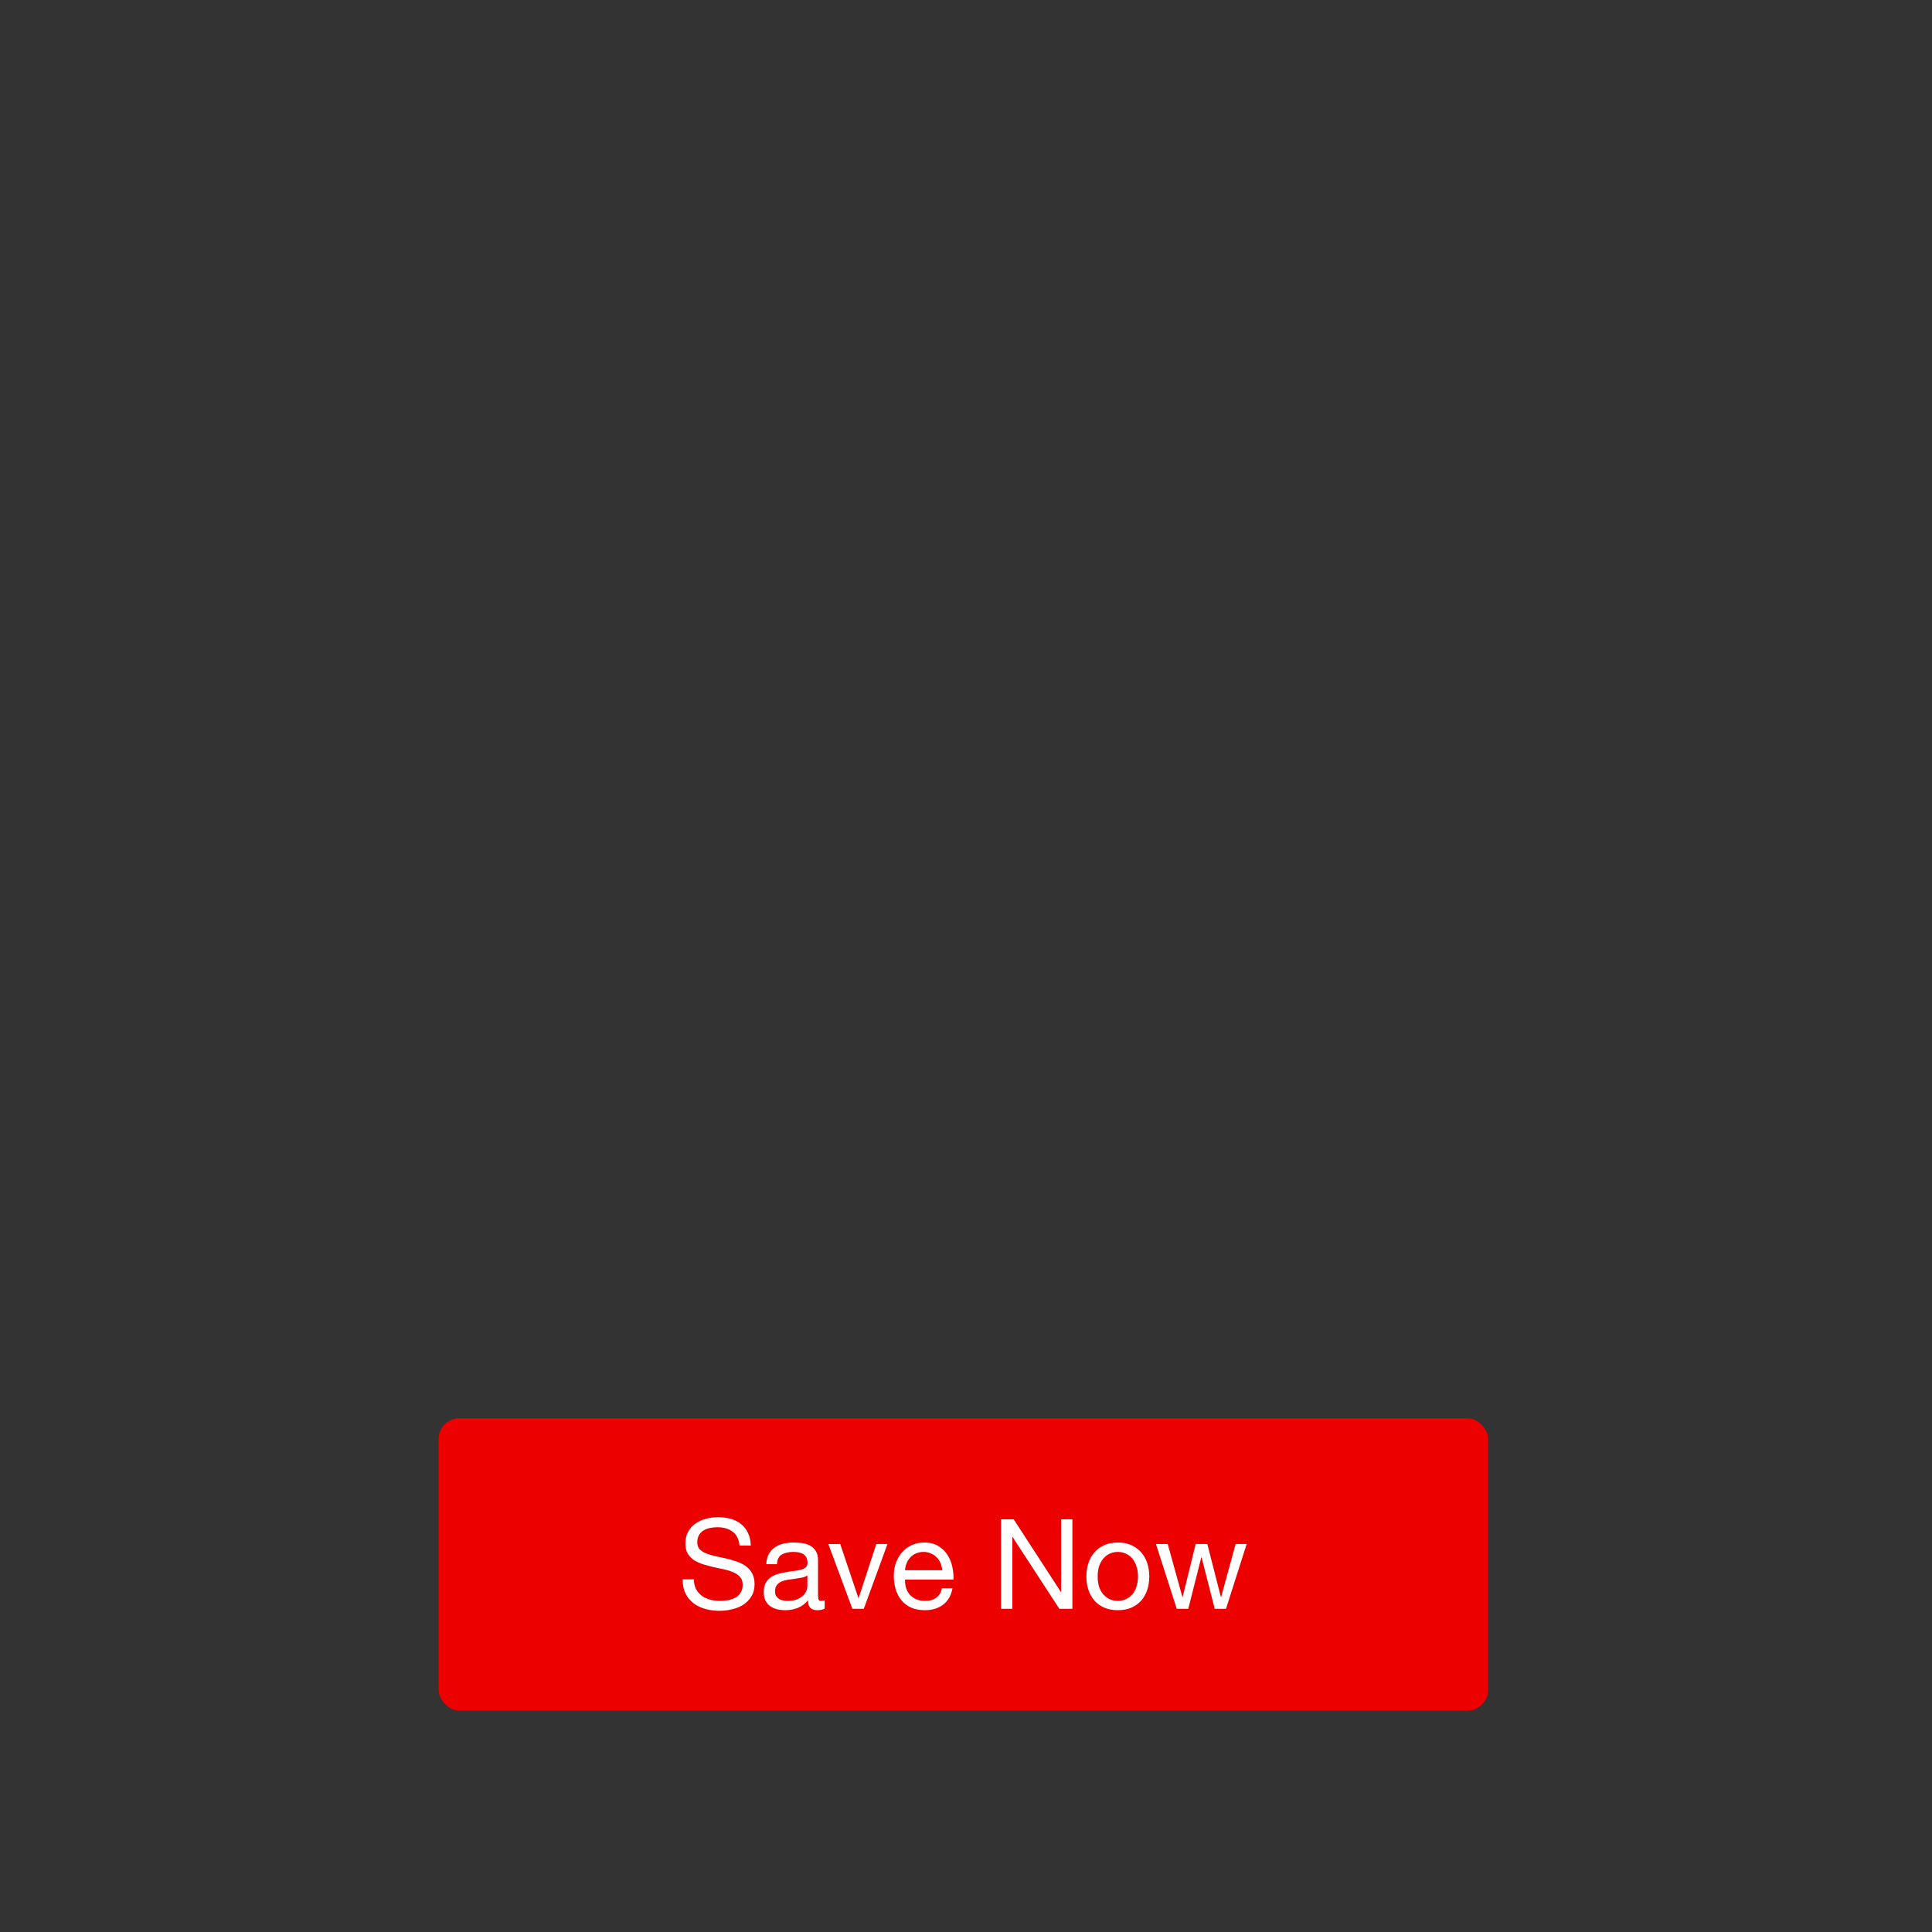 <svg width="370" height="370" viewBox="0 0 370 370" fill="none" xmlns="http://www.w3.org/2000/svg">
<rect x="0" y="0" width="370" height="370" fill="#333333" stroke="none"/>
<rect x="84" y="271.606" width="201" height="56" rx="4" fill="#ED0000"/>
<path d="M141.628 295.986C141.5 294.754 141.052 293.866 140.284 293.322C139.532 292.762 138.564 292.482 137.38 292.482C136.9 292.482 136.428 292.53 135.964 292.626C135.5 292.722 135.084 292.882 134.716 293.106C134.364 293.33 134.076 293.634 133.852 294.018C133.644 294.386 133.54 294.85 133.54 295.41C133.54 295.938 133.692 296.37 133.996 296.706C134.316 297.026 134.732 297.29 135.244 297.498C135.772 297.706 136.364 297.882 137.02 298.026C137.676 298.154 138.34 298.298 139.012 298.458C139.7 298.618 140.372 298.81 141.028 299.034C141.684 299.242 142.268 299.53 142.78 299.898C143.308 300.266 143.724 300.73 144.028 301.29C144.348 301.85 144.508 302.554 144.508 303.402C144.508 304.314 144.3 305.098 143.884 305.754C143.484 306.394 142.964 306.922 142.324 307.338C141.684 307.738 140.964 308.026 140.164 308.202C139.38 308.394 138.596 308.49 137.812 308.49C136.852 308.49 135.94 308.37 135.076 308.13C134.228 307.89 133.476 307.53 132.82 307.05C132.18 306.554 131.668 305.93 131.284 305.178C130.916 304.41 130.732 303.506 130.732 302.466H132.892C132.892 303.186 133.028 303.81 133.3 304.338C133.588 304.85 133.956 305.274 134.404 305.61C134.868 305.946 135.404 306.194 136.012 306.354C136.62 306.514 137.244 306.594 137.884 306.594C138.396 306.594 138.908 306.546 139.42 306.45C139.948 306.354 140.42 306.194 140.836 305.97C141.252 305.73 141.588 305.41 141.844 305.01C142.1 304.61 142.228 304.098 142.228 303.474C142.228 302.882 142.068 302.402 141.748 302.034C141.444 301.666 141.028 301.37 140.5 301.146C139.988 300.906 139.404 300.714 138.748 300.57C138.092 300.426 137.42 300.282 136.732 300.138C136.06 299.978 135.396 299.802 134.74 299.61C134.084 299.402 133.492 299.138 132.964 298.818C132.452 298.482 132.036 298.058 131.716 297.546C131.412 297.018 131.26 296.362 131.26 295.578C131.26 294.714 131.436 293.97 131.788 293.346C132.14 292.706 132.604 292.186 133.18 291.786C133.772 291.37 134.436 291.066 135.172 290.874C135.924 290.666 136.692 290.562 137.476 290.562C138.356 290.562 139.172 290.666 139.924 290.874C140.676 291.082 141.332 291.41 141.892 291.858C142.468 292.306 142.916 292.874 143.236 293.562C143.572 294.234 143.756 295.042 143.788 295.986H141.628ZM157.934 308.058C157.582 308.266 157.094 308.37 156.47 308.37C155.942 308.37 155.518 308.226 155.198 307.938C154.894 307.634 154.742 307.146 154.742 306.474C154.182 307.146 153.526 307.634 152.774 307.938C152.038 308.226 151.238 308.37 150.374 308.37C149.814 308.37 149.278 308.306 148.766 308.178C148.27 308.05 147.838 307.85 147.47 307.578C147.102 307.306 146.806 306.954 146.582 306.522C146.374 306.074 146.27 305.538 146.27 304.914C146.27 304.21 146.39 303.634 146.63 303.186C146.87 302.738 147.182 302.378 147.566 302.106C147.966 301.818 148.414 301.602 148.91 301.458C149.422 301.314 149.942 301.194 150.47 301.098C151.03 300.986 151.558 300.906 152.054 300.858C152.566 300.794 153.014 300.714 153.398 300.618C153.782 300.506 154.086 300.354 154.31 300.162C154.534 299.954 154.646 299.658 154.646 299.274C154.646 298.826 154.558 298.466 154.382 298.194C154.222 297.922 154.006 297.714 153.734 297.57C153.478 297.426 153.182 297.33 152.846 297.282C152.526 297.234 152.206 297.21 151.886 297.21C151.022 297.21 150.302 297.378 149.726 297.714C149.15 298.034 148.838 298.65 148.79 299.562H146.75C146.782 298.794 146.942 298.146 147.23 297.618C147.518 297.09 147.902 296.666 148.382 296.346C148.862 296.01 149.406 295.77 150.014 295.626C150.638 295.482 151.302 295.41 152.006 295.41C152.566 295.41 153.118 295.45 153.662 295.53C154.222 295.61 154.726 295.778 155.174 296.034C155.622 296.274 155.982 296.618 156.254 297.066C156.526 297.514 156.662 298.098 156.662 298.818V305.202C156.662 305.682 156.686 306.034 156.734 306.258C156.798 306.482 156.99 306.594 157.31 306.594C157.486 306.594 157.694 306.554 157.934 306.474V308.058ZM154.622 301.698C154.366 301.89 154.03 302.034 153.614 302.13C153.198 302.21 152.758 302.282 152.294 302.346C151.846 302.394 151.39 302.458 150.926 302.538C150.462 302.602 150.046 302.714 149.678 302.874C149.31 303.034 149.006 303.266 148.766 303.57C148.542 303.858 148.43 304.258 148.43 304.77C148.43 305.106 148.494 305.394 148.622 305.634C148.766 305.858 148.942 306.042 149.15 306.186C149.374 306.33 149.63 306.434 149.918 306.498C150.206 306.562 150.51 306.594 150.83 306.594C151.502 306.594 152.078 306.506 152.558 306.33C153.038 306.138 153.43 305.906 153.734 305.634C154.038 305.346 154.262 305.042 154.406 304.722C154.55 304.386 154.622 304.074 154.622 303.786V301.698ZM165.425 308.106H163.241L158.633 295.698H160.913L164.393 306.042H164.441L167.825 295.698H169.961L165.425 308.106ZM180.449 300.714C180.417 300.234 180.305 299.778 180.113 299.346C179.937 298.914 179.689 298.546 179.369 298.242C179.065 297.922 178.697 297.674 178.265 297.498C177.849 297.306 177.385 297.21 176.873 297.21C176.345 297.21 175.865 297.306 175.433 297.498C175.017 297.674 174.657 297.922 174.353 298.242C174.049 298.562 173.809 298.938 173.633 299.37C173.457 299.786 173.353 300.234 173.321 300.714H180.449ZM182.417 304.17C182.145 305.562 181.545 306.61 180.617 307.314C179.689 308.018 178.521 308.37 177.113 308.37C176.121 308.37 175.257 308.21 174.521 307.89C173.801 307.57 173.193 307.122 172.697 306.546C172.201 305.97 171.825 305.282 171.569 304.482C171.329 303.682 171.193 302.81 171.161 301.866C171.161 300.922 171.305 300.058 171.593 299.274C171.881 298.49 172.281 297.81 172.793 297.234C173.321 296.658 173.937 296.21 174.641 295.89C175.361 295.57 176.145 295.41 176.993 295.41C178.097 295.41 179.009 295.642 179.729 296.106C180.465 296.554 181.049 297.13 181.481 297.834C181.929 298.538 182.233 299.306 182.393 300.138C182.569 300.97 182.641 301.762 182.609 302.514H173.321C173.305 303.058 173.369 303.578 173.513 304.074C173.657 304.554 173.889 304.986 174.209 305.37C174.529 305.738 174.937 306.034 175.433 306.258C175.929 306.482 176.513 306.594 177.185 306.594C178.049 306.594 178.753 306.394 179.297 305.994C179.857 305.594 180.225 304.986 180.401 304.17H182.417ZM191.715 290.97H194.139L203.163 304.866H203.211V290.97H205.371V308.106H202.875L193.923 294.354H193.875V308.106H191.715V290.97ZM210.212 301.914C210.212 302.666 210.308 303.338 210.5 303.93C210.708 304.506 210.988 304.994 211.34 305.394C211.692 305.778 212.1 306.074 212.564 306.282C213.044 306.49 213.548 306.594 214.076 306.594C214.604 306.594 215.1 306.49 215.564 306.282C216.044 306.074 216.46 305.778 216.812 305.394C217.164 304.994 217.436 304.506 217.628 303.93C217.836 303.338 217.94 302.666 217.94 301.914C217.94 301.162 217.836 300.498 217.628 299.922C217.436 299.33 217.164 298.834 216.812 298.434C216.46 298.034 216.044 297.73 215.564 297.522C215.1 297.314 214.604 297.21 214.076 297.21C213.548 297.21 213.044 297.314 212.564 297.522C212.1 297.73 211.692 298.034 211.34 298.434C210.988 298.834 210.708 299.33 210.5 299.922C210.308 300.498 210.212 301.162 210.212 301.914ZM208.052 301.914C208.052 301.002 208.18 300.154 208.436 299.37C208.692 298.57 209.076 297.882 209.588 297.306C210.1 296.714 210.732 296.25 211.484 295.914C212.236 295.578 213.1 295.41 214.076 295.41C215.068 295.41 215.932 295.578 216.668 295.914C217.42 296.25 218.052 296.714 218.564 297.306C219.076 297.882 219.46 298.57 219.716 299.37C219.972 300.154 220.1 301.002 220.1 301.914C220.1 302.826 219.972 303.674 219.716 304.458C219.46 305.242 219.076 305.93 218.564 306.522C218.052 307.098 217.42 307.554 216.668 307.89C215.932 308.21 215.068 308.37 214.076 308.37C213.1 308.37 212.236 308.21 211.484 307.89C210.732 307.554 210.1 307.098 209.588 306.522C209.076 305.93 208.692 305.242 208.436 304.458C208.18 303.674 208.052 302.826 208.052 301.914ZM234.793 308.106H232.633L230.113 298.242H230.065L227.569 308.106H225.361L221.377 295.698H223.633L226.441 305.85H226.489L228.985 295.698H231.217L233.809 305.85H233.857L236.641 295.698H238.753L234.793 308.106Z" fill="white"/>
</svg>
